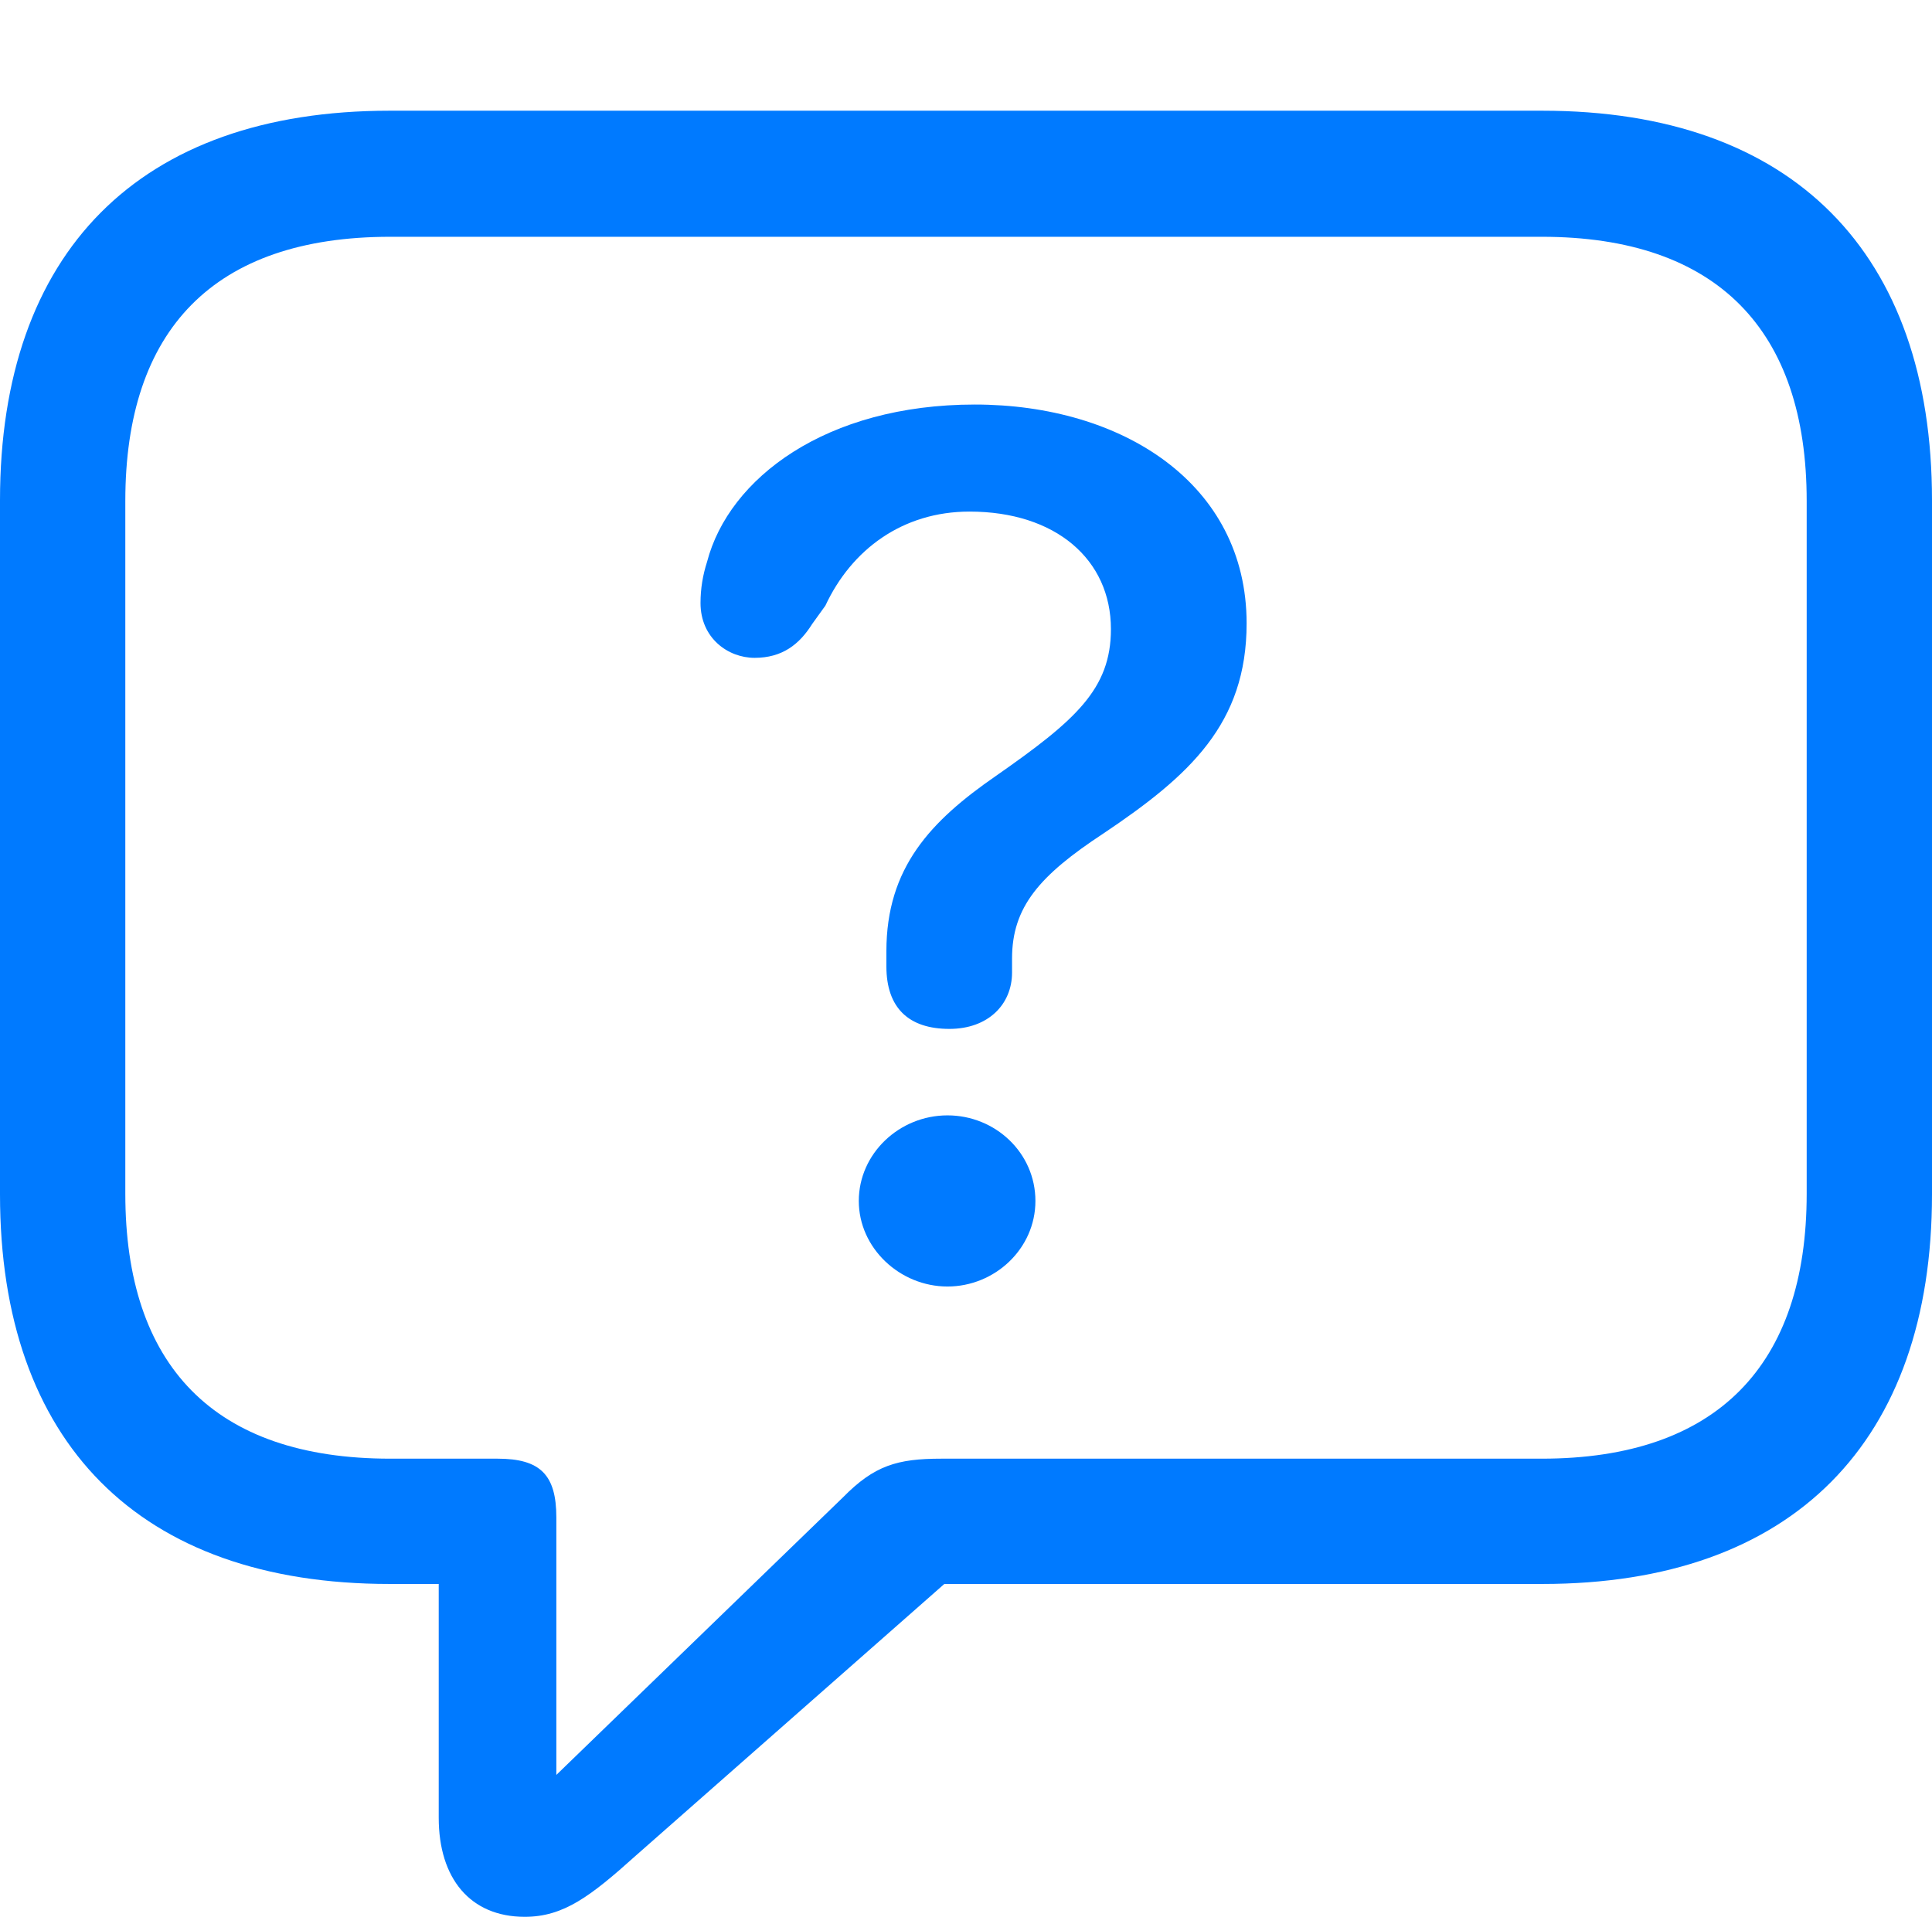 <?xml version="1.0" encoding="UTF-8"?>
<!--Generator: Apple Native CoreSVG 326-->
<!DOCTYPE svg
PUBLIC "-//W3C//DTD SVG 1.1//EN"
       "http://www.w3.org/Graphics/SVG/1.1/DTD/svg11.dtd">
<svg version="1.1" xmlns="http://www.w3.org/2000/svg" xmlns:xlink="http://www.w3.org/1999/xlink" viewBox="0 0 167.339 166.051">
 <g>
  <rect height="166.051" opacity="0" width="167.339" x="0" y="0"/>
  <path d="M45.451 166.051C48.81 166.051 51.134 164.289 55.075 160.745L81.792 137.217L133.594 137.217C155.316 137.217 167.339 124.864 167.339 103.472L167.339 43.336C167.339 21.943 155.316 9.591 133.594 9.591L33.745 9.591C12.023 9.591 0 21.883 0 43.336L0 103.472C0 124.925 12.023 137.217 33.745 137.217L38 137.217L38 157.468C38 162.723 40.722 166.051 45.451 166.051ZM48.187 153.759L48.187 131.453C48.187 127.758 46.792 126.363 43.097 126.363L33.806 126.363C18.477 126.363 10.854 118.238 10.854 103.411L10.854 43.397C10.854 28.607 18.477 20.512 33.806 20.512L133.533 20.512C148.741 20.512 156.485 28.607 156.485 43.397L156.485 103.411C156.485 118.238 148.741 126.363 133.533 126.363L81.525 126.363C77.716 126.363 75.728 126.956 73.027 129.701Z" fill="#007aff"/>
  <path d="M82.231 89.132C85.597 89.132 87.658 87.003 87.658 84.251C87.658 83.881 87.658 83.406 87.658 83.036C87.658 78.564 90.046 75.837 95.555 72.214C103.054 67.186 107.975 62.694 107.975 54.002C107.975 41.881 97.174 35.045 84.438 35.045C71.536 35.045 63.134 41.433 61.244 48.662C60.877 49.81 60.675 50.966 60.675 52.242C60.675 55.264 63.043 56.988 65.36 56.988C67.745 56.988 69.231 55.833 70.346 54.055L71.491 52.465C73.752 47.613 78.169 44.318 83.973 44.318C91.447 44.318 96.222 48.483 96.222 54.497C96.222 59.703 93.144 62.41 86.268 67.212C80.601 71.128 76.774 75.169 76.774 82.406C76.774 82.807 76.774 83.311 76.774 83.712C76.774 87.34 78.731 89.132 82.231 89.132ZM82.066 111.449C86.148 111.449 89.682 108.192 89.682 104.036C89.682 99.88 86.216 96.623 82.066 96.623C77.88 96.623 74.384 99.947 74.384 104.036C74.384 108.125 77.947 111.449 82.066 111.449Z" fill="#007aff"/>
 </g>
</svg>
